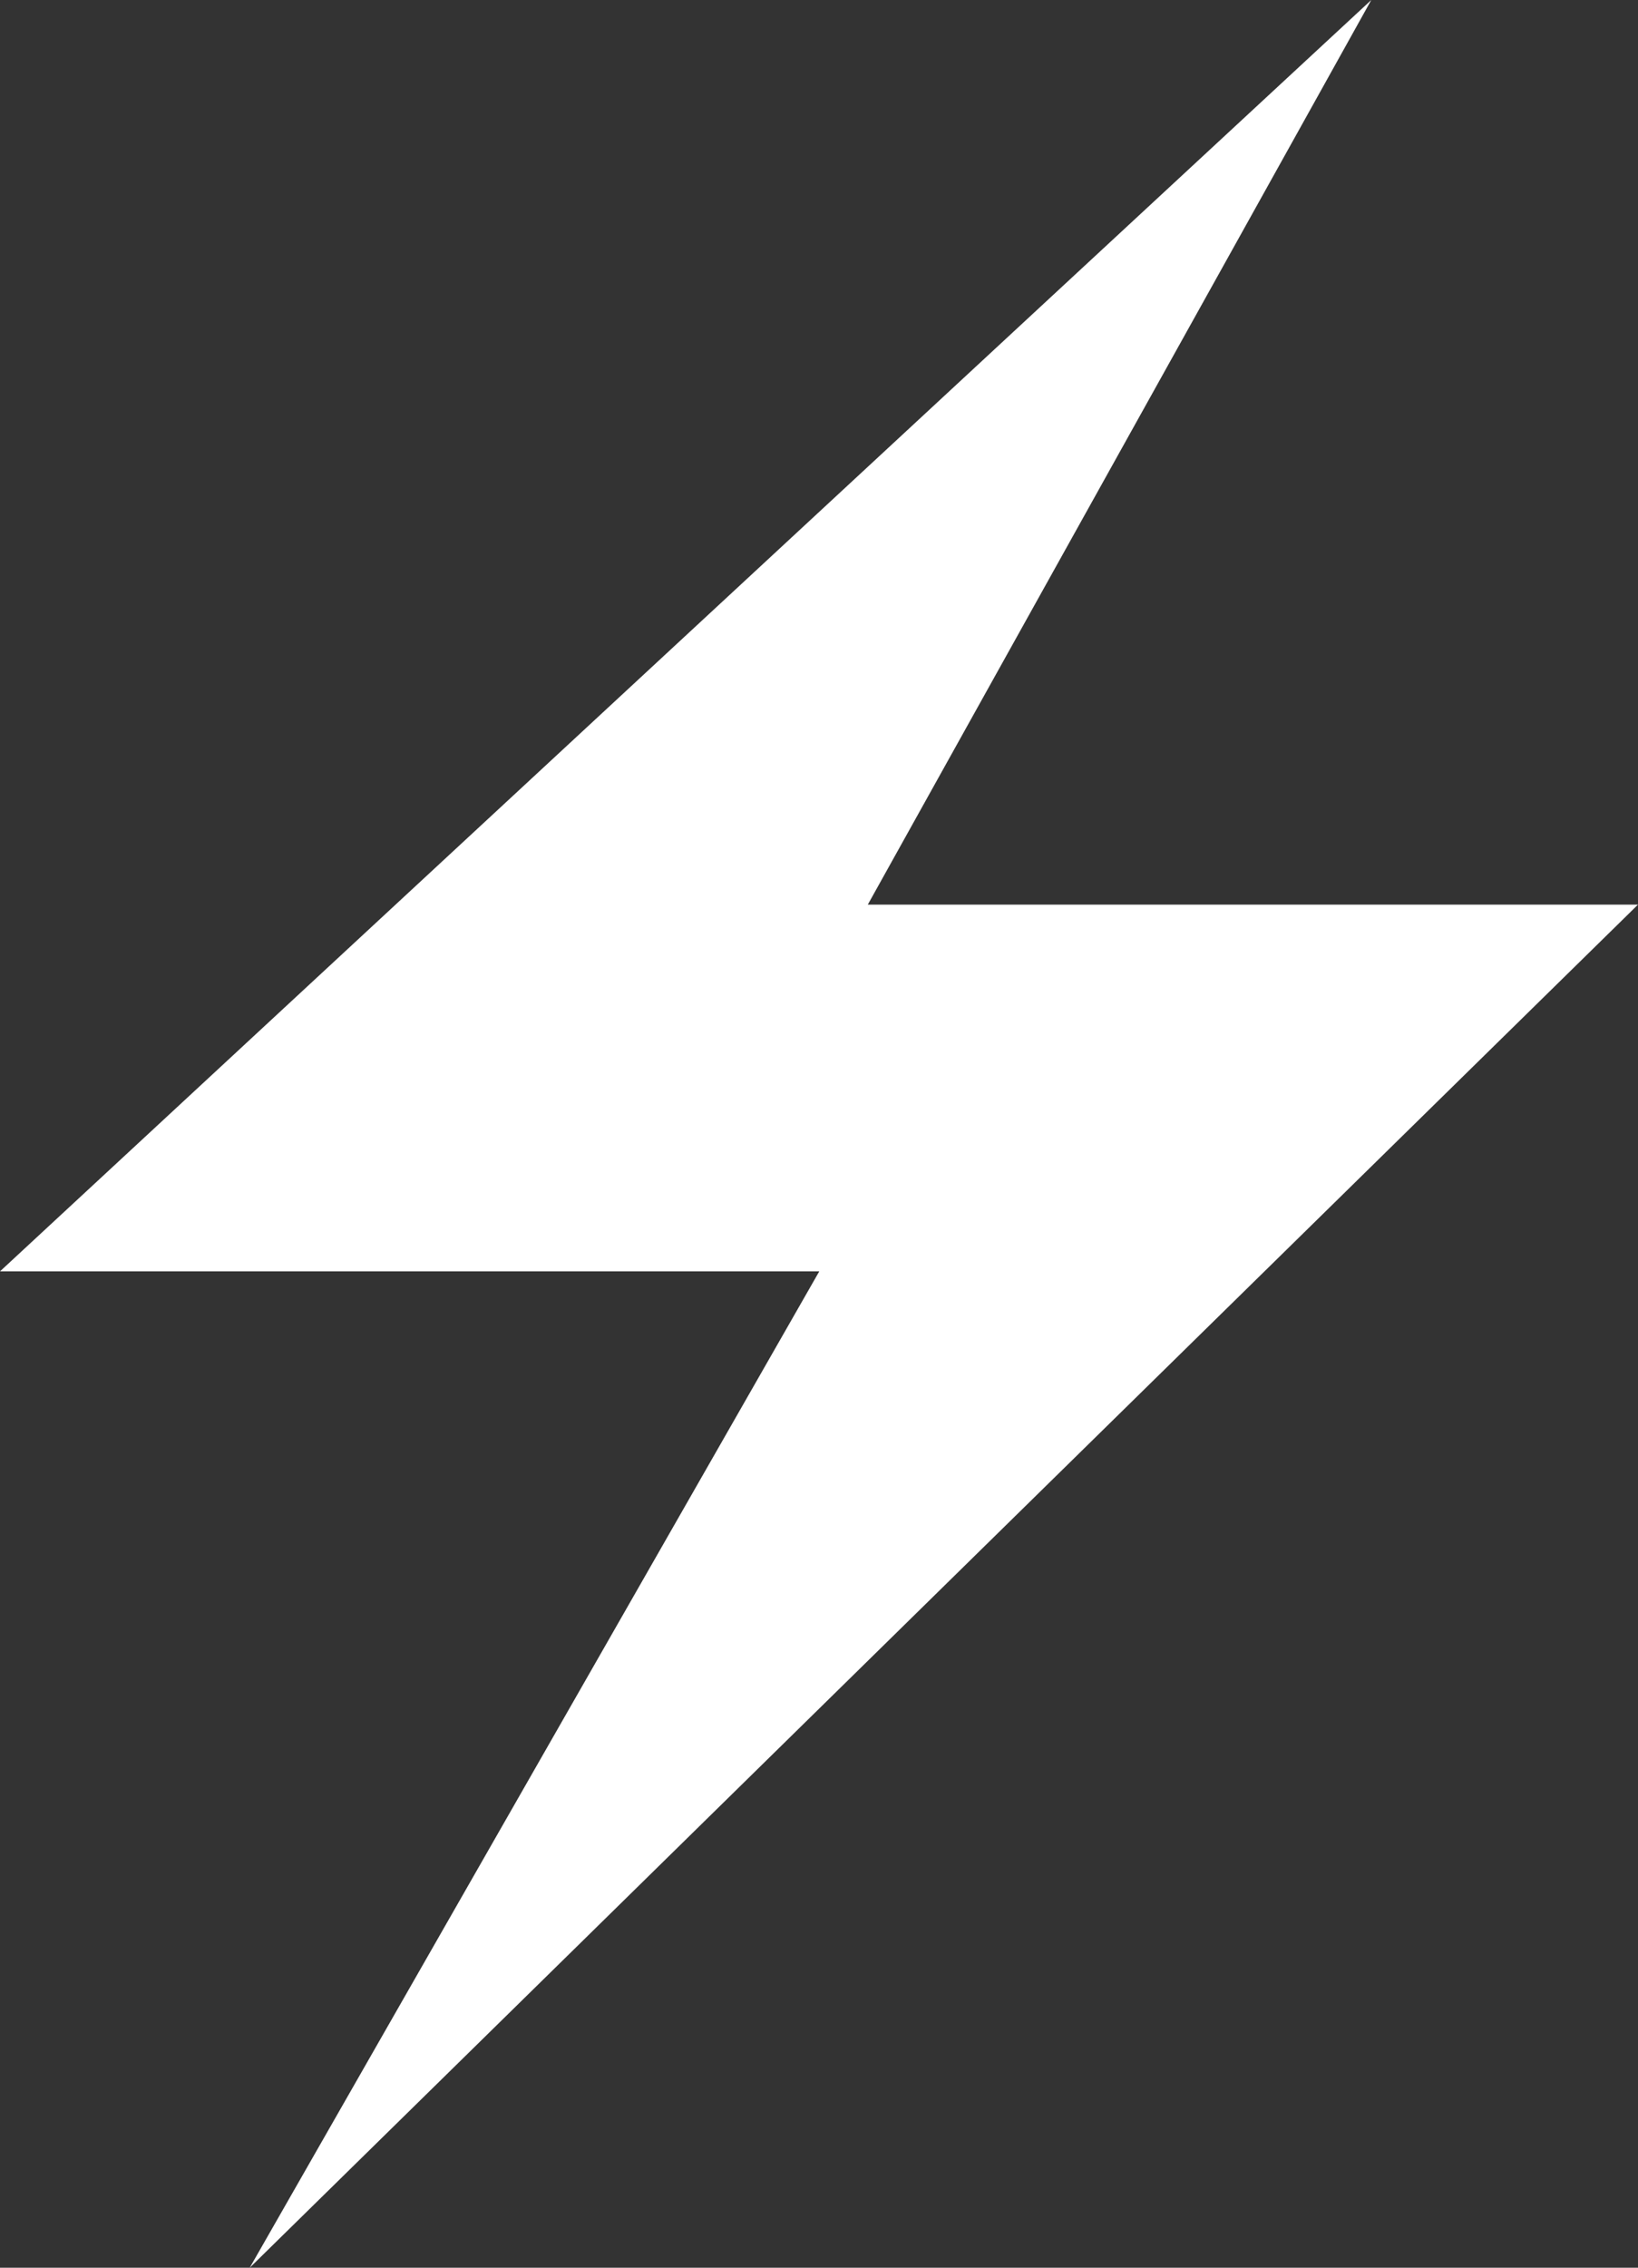 <?xml version="1.0" encoding="utf-8"?>
<!-- Generator: Adobe Illustrator 16.0.4, SVG Export Plug-In . SVG Version: 6.00 Build 0)  -->
<!DOCTYPE svg PUBLIC "-//W3C//DTD SVG 1.1//EN" "http://www.w3.org/Graphics/SVG/1.1/DTD/svg11.dtd">
<svg version="1.1" id="Isolation_Mode" xmlns="http://www.w3.org/2000/svg" xmlns:xlink="http://www.w3.org/1999/xlink" x="0px"
	 y="0px" width="6.074px" height="8.403px" viewBox="0 0 6.074 8.403" enable-background="new 0 0 6.074 8.403"
	 xml:space="preserve">
<rect x="0" y="0" width="6.074" height="8.403" fill="#333333" stroke="none"/>
<polygon fill="#FFFFFF" points="5.085,0 0,4.711 3.038,4.711 0.926,8.403 6.074,3.352 3.218,3.352 "/>
</svg>
